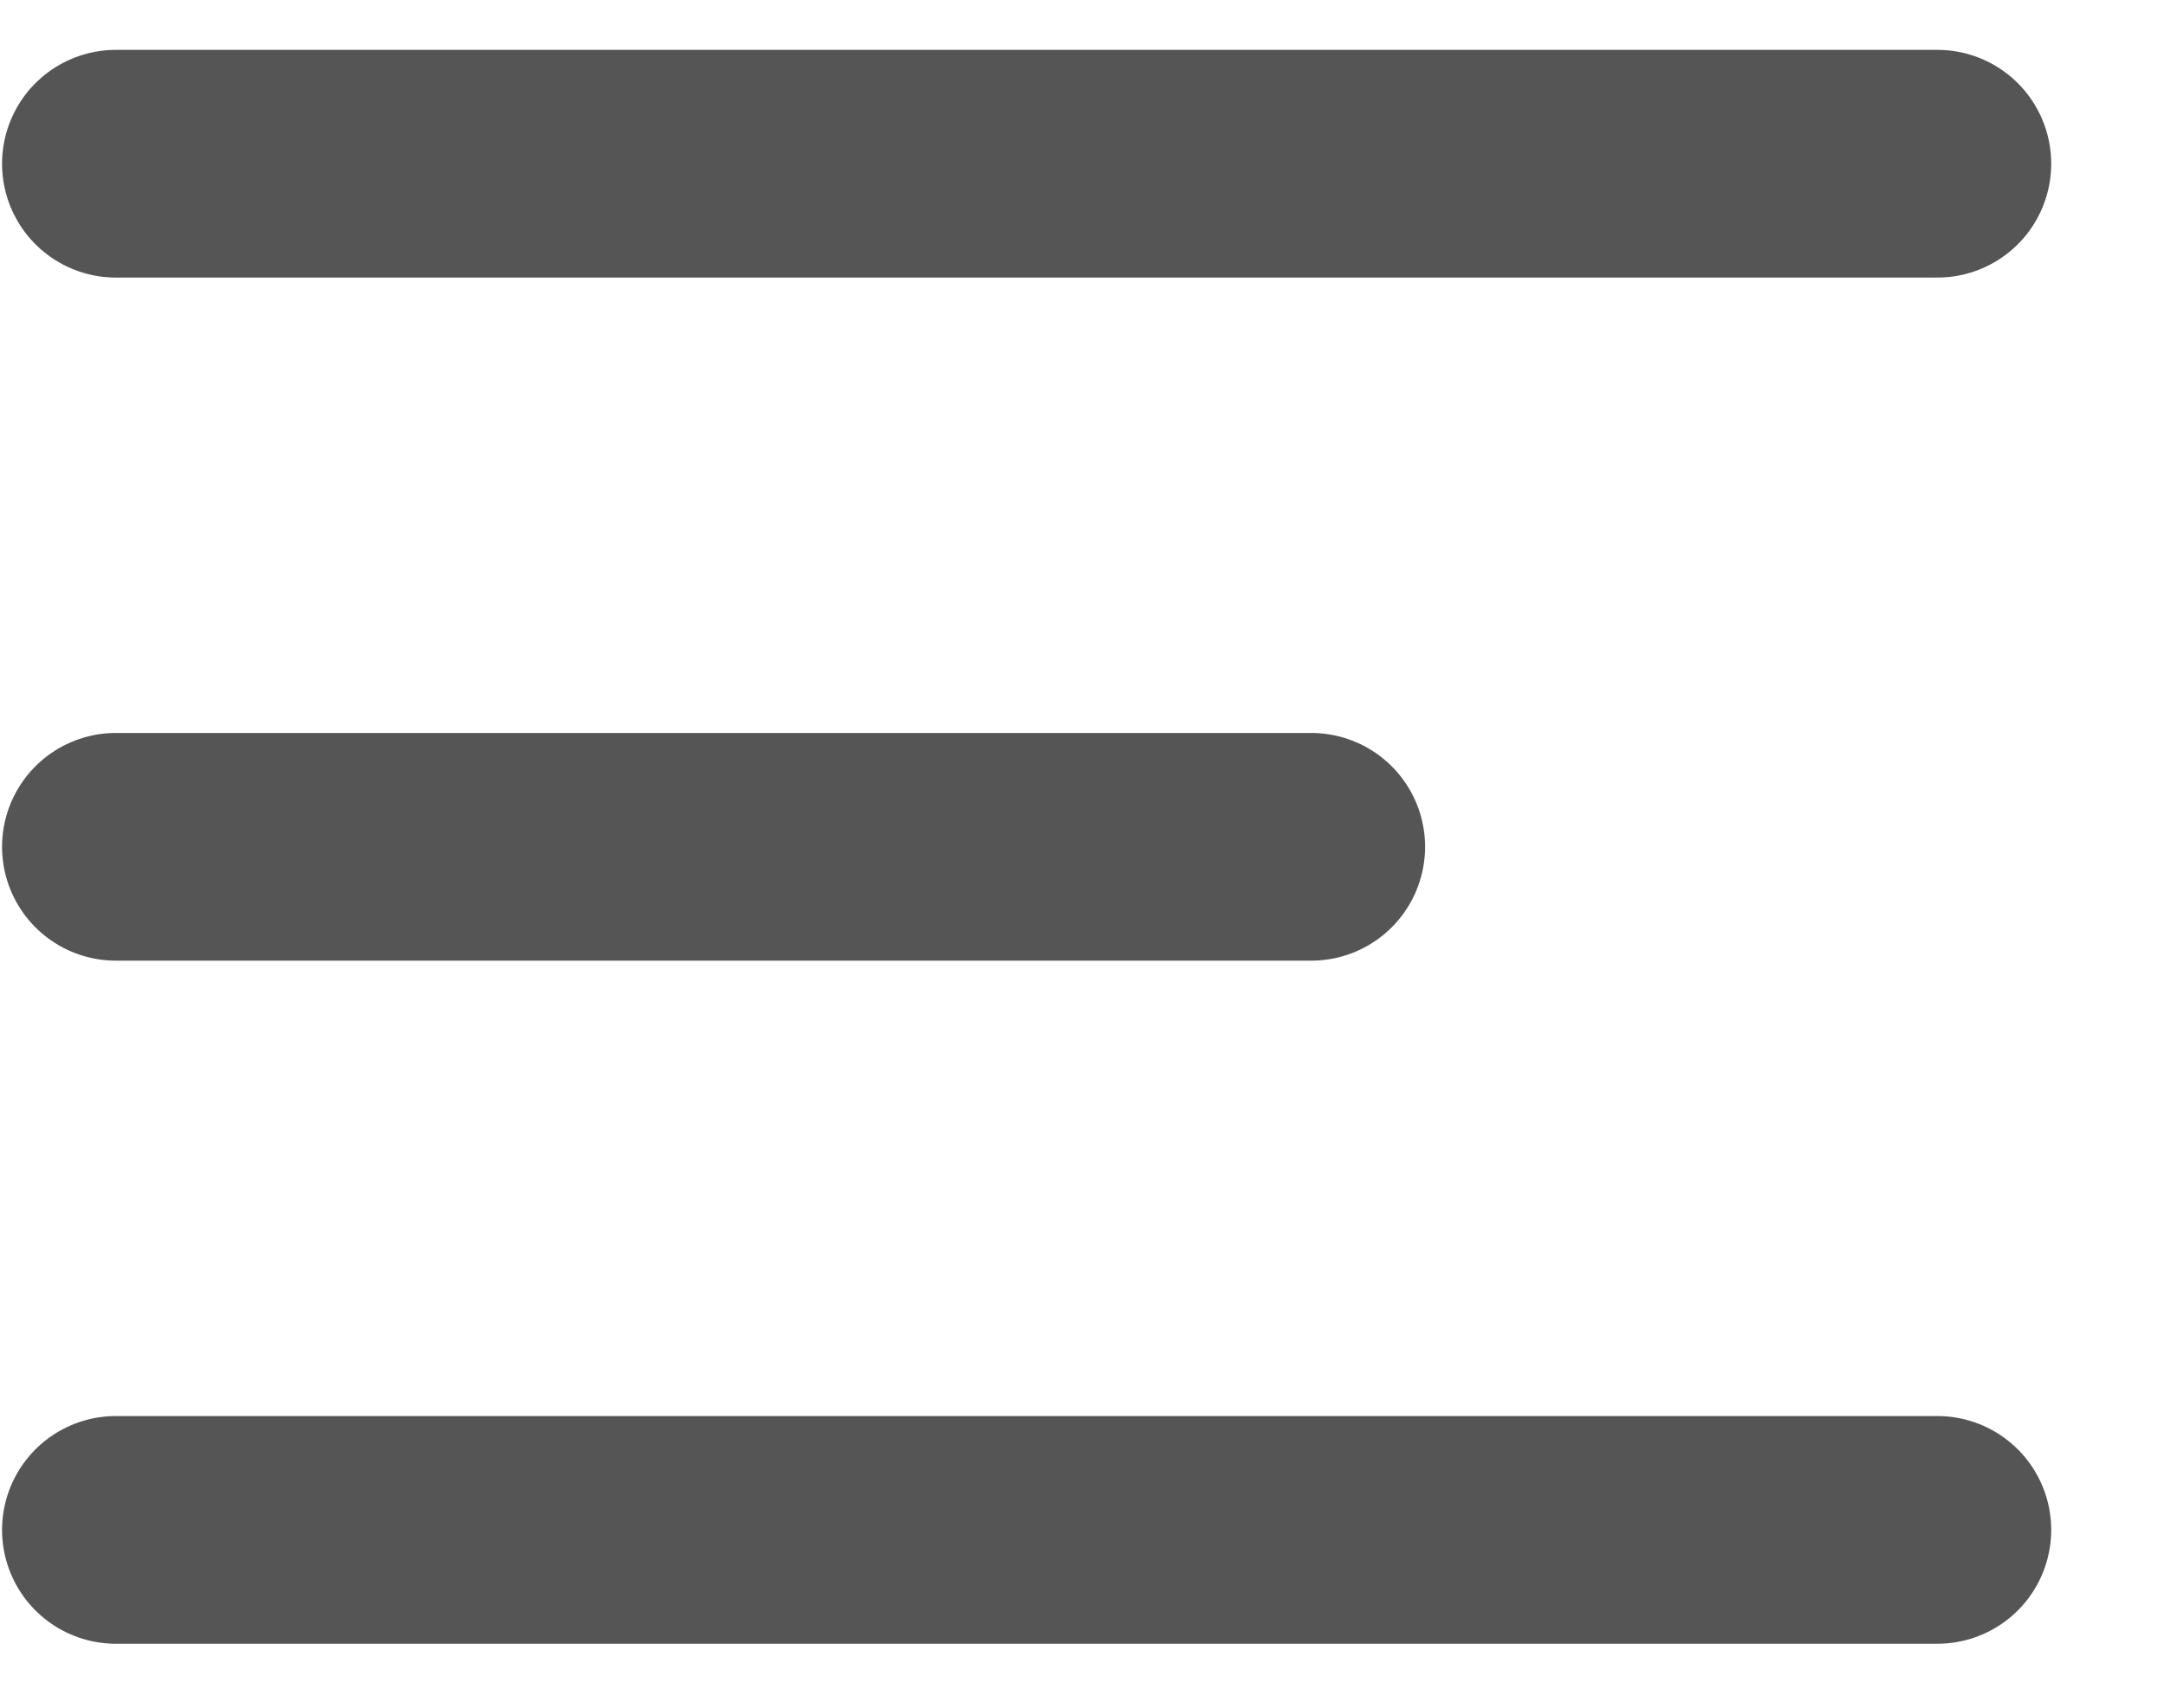 <svg width="19" height="15" viewBox="0 0 19 15" fill="none" xmlns="http://www.w3.org/2000/svg">
<path d="M17.018 13.438L1.018 13.438M11.518 7.438L1.018 7.438M17.018 1.438L1.018 1.438" stroke="#555555" stroke-width="2" stroke-linecap="round"/>
</svg>
